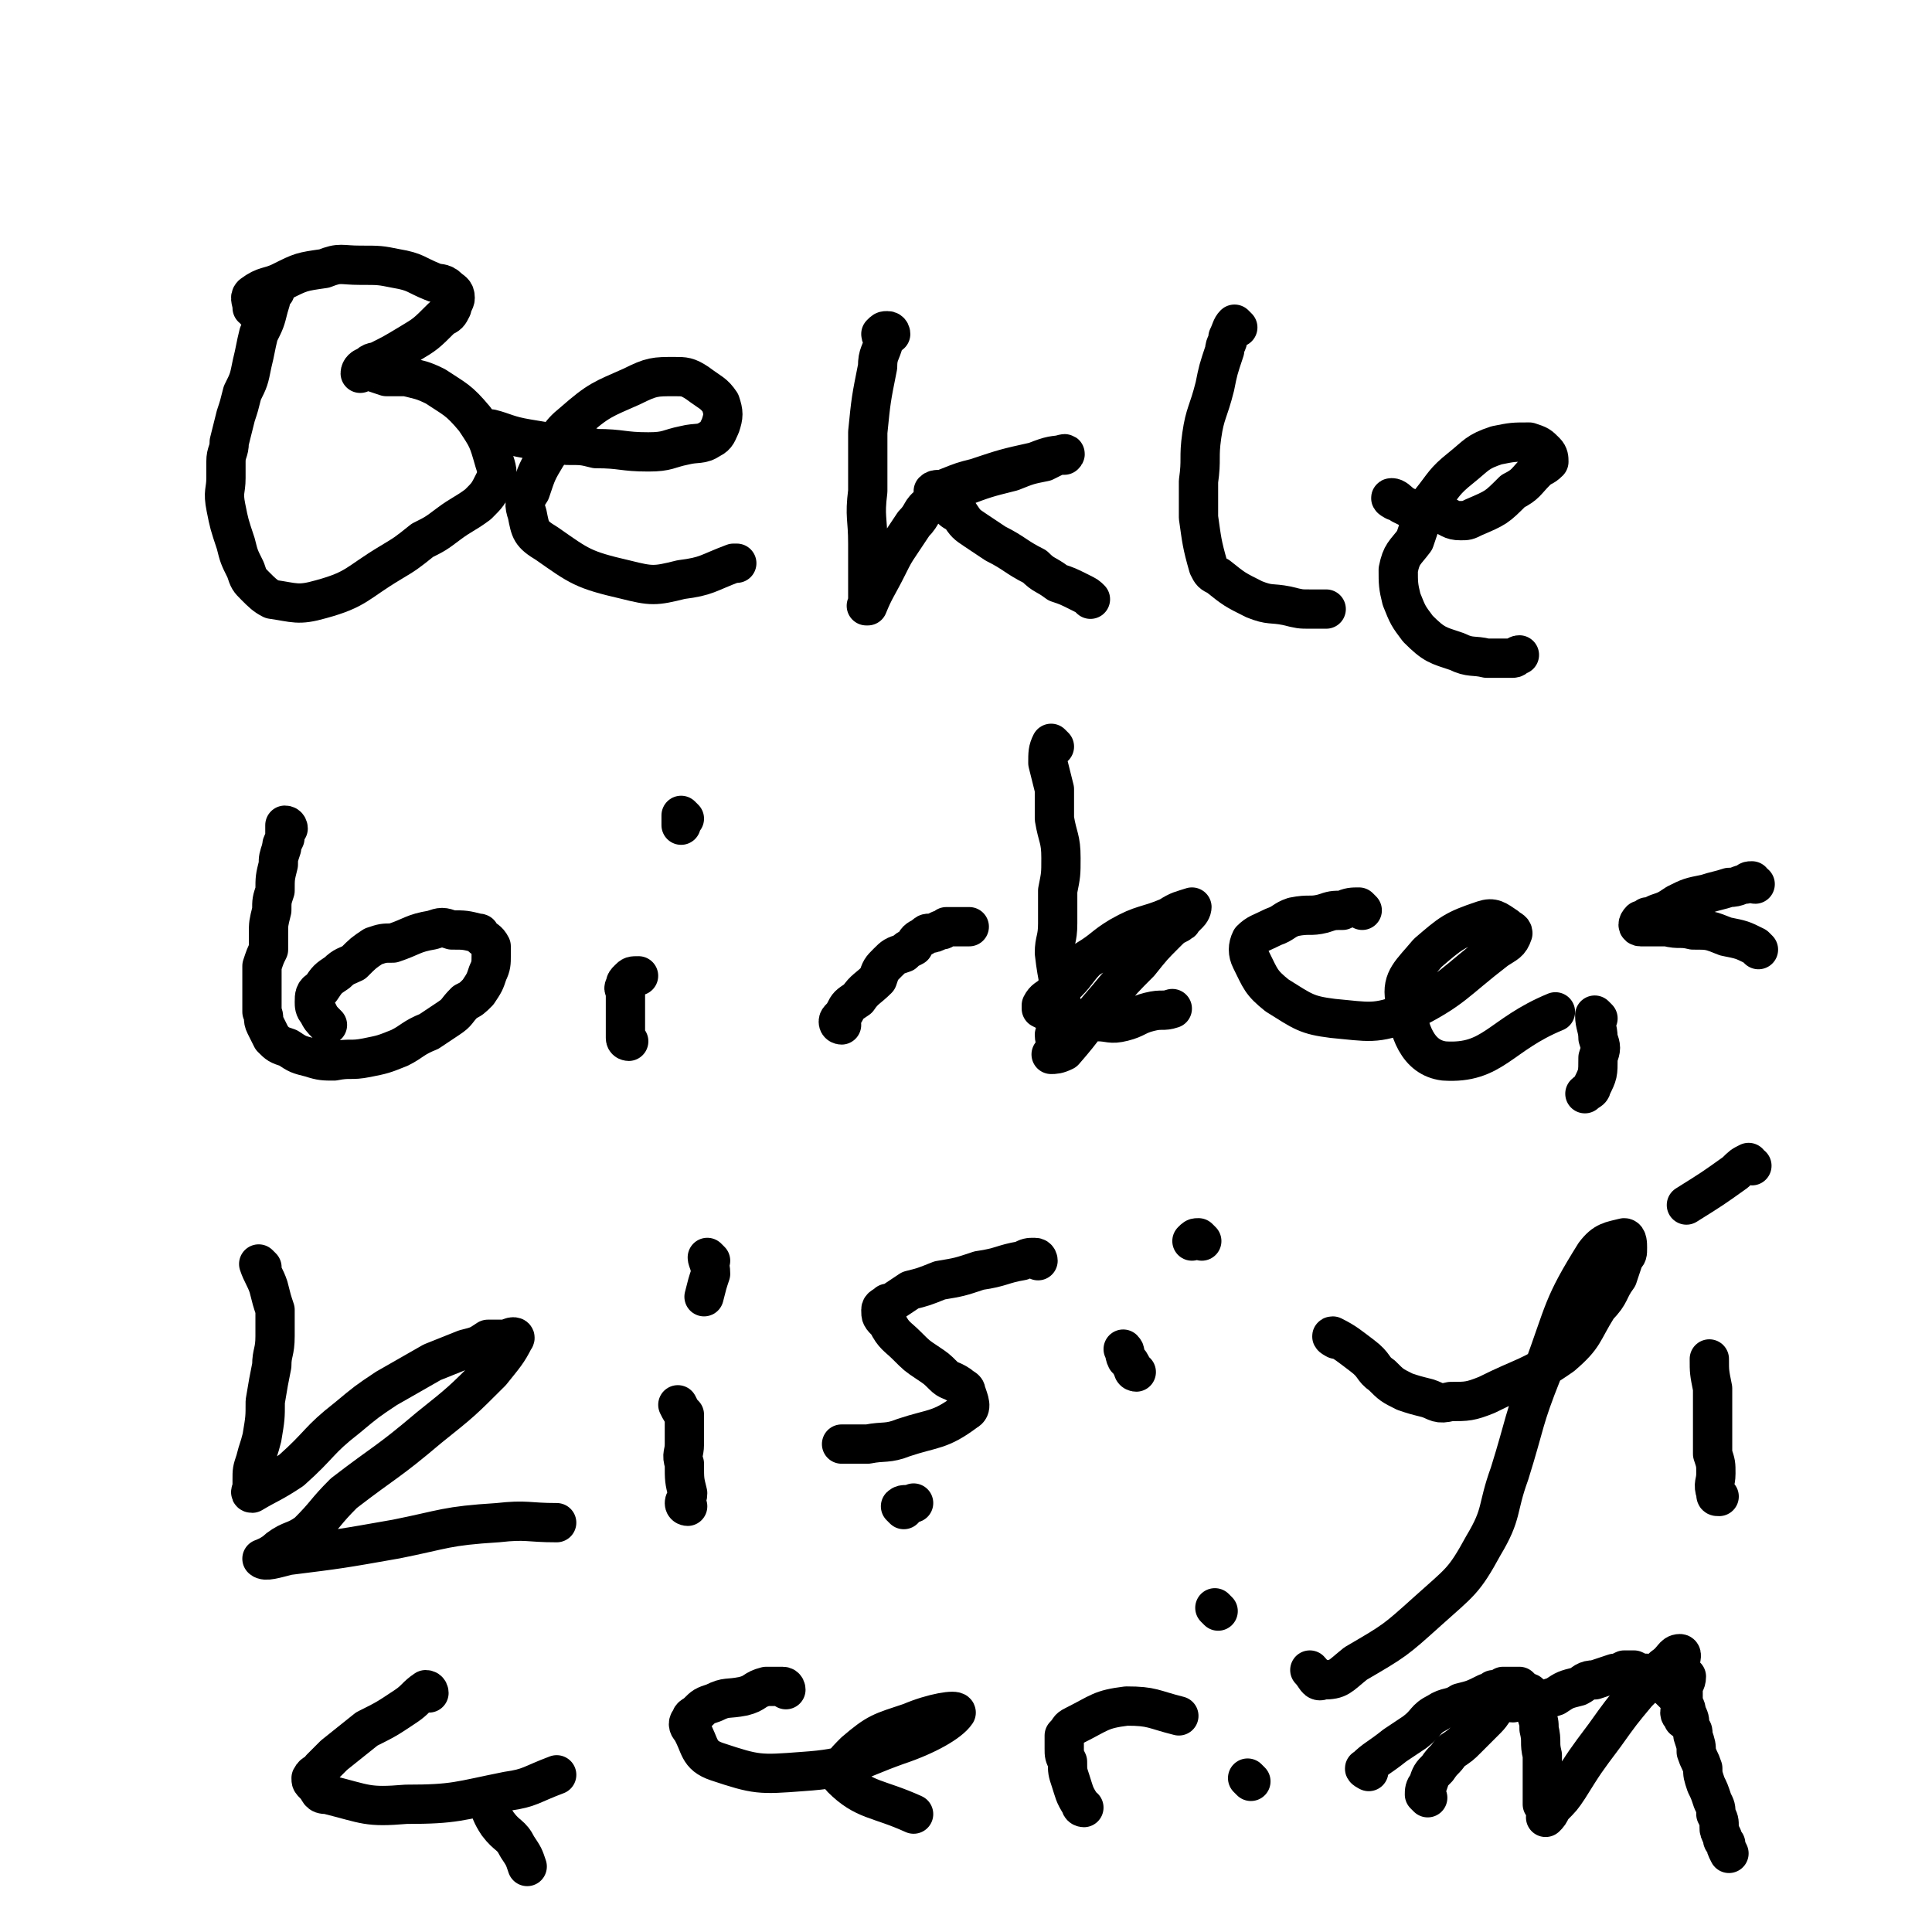 <svg viewBox='0 0 590 590' version='1.1' xmlns='http://www.w3.org/2000/svg' xmlns:xlink='http://www.w3.org/1999/xlink'><g fill='none' stroke='#000000' stroke-width='12' stroke-linecap='round' stroke-linejoin='round'><path d='M84,89c0,0 0,-1 -1,-1 0,2 0,3 -1,6 -1,4 -1,4 -3,8 -1,4 -1,5 -2,9 -1,5 -1,5 -3,9 -1,4 -1,4 -2,7 -1,4 -1,4 -2,8 0,3 -1,3 -1,6 0,2 0,2 0,5 0,4 -1,4 0,9 1,5 1,5 3,11 1,4 1,4 3,8 1,3 1,3 3,5 2,2 3,3 5,4 7,1 8,2 15,0 11,-3 11,-5 21,-11 5,-3 5,-3 10,-7 4,-2 4,-2 8,-5 4,-3 5,-3 9,-6 3,-3 3,-3 5,-7 1,-2 1,-3 0,-6 -2,-7 -2,-7 -6,-13 -5,-6 -6,-6 -12,-10 -4,-2 -5,-2 -9,-3 -3,0 -3,0 -6,0 -3,-1 -3,-1 -6,-2 -1,0 -2,1 -2,1 0,-1 1,-2 2,-2 2,-2 2,-1 4,-2 4,-2 4,-2 9,-5 5,-3 5,-3 10,-8 2,-1 2,-1 3,-3 0,-1 1,-2 1,-3 0,-2 -1,-2 -2,-3 -2,-2 -3,-1 -5,-2 -5,-2 -5,-3 -11,-4 -5,-1 -5,-1 -11,-1 -6,0 -6,-1 -11,1 -7,1 -7,1 -13,4 -4,2 -5,1 -9,4 -1,1 0,2 0,4 1,0 1,0 1,1 '/><path d='M151,132c0,0 -1,-1 -1,-1 4,1 5,2 11,3 6,1 6,1 12,2 5,0 5,0 9,1 8,0 8,1 16,1 6,0 6,-1 11,-2 4,-1 5,0 8,-2 2,-1 2,-2 3,-4 1,-3 1,-4 0,-7 -2,-3 -3,-3 -7,-6 -3,-2 -4,-2 -7,-2 -6,0 -7,0 -13,3 -9,4 -10,4 -18,11 -5,4 -4,5 -8,10 -3,5 -3,5 -5,11 -2,3 -2,4 -1,7 1,5 1,6 6,9 10,7 11,8 24,11 8,2 9,2 17,0 8,-1 8,-2 16,-5 0,0 0,0 1,0 '/><path d='M272,102c0,0 0,-1 -1,-1 -1,0 -1,0 -2,1 0,1 1,1 1,2 -1,4 -2,4 -2,8 -2,10 -2,10 -3,20 0,9 0,9 0,18 -1,8 0,8 0,16 0,6 0,6 0,11 0,3 0,3 0,5 0,2 0,2 0,3 0,0 -1,0 0,0 2,-5 3,-6 6,-12 2,-4 2,-4 4,-7 2,-3 2,-3 4,-6 3,-3 2,-4 5,-6 4,-3 5,-3 9,-5 8,-3 8,-3 16,-5 5,-2 5,-2 10,-3 2,-1 2,-1 4,-2 1,0 3,-1 2,0 -3,0 -4,0 -9,2 -9,2 -9,2 -18,5 -4,1 -4,1 -9,3 -2,1 -3,0 -4,1 0,1 2,2 4,4 2,2 2,2 4,3 2,3 2,3 5,5 3,2 3,2 6,4 6,3 6,4 12,7 3,3 3,2 7,5 3,1 3,1 7,3 2,1 2,1 3,2 '/><path d='M378,100c0,0 -1,-1 -1,-1 -1,1 -1,2 -2,4 0,2 -1,2 -1,4 -2,6 -2,6 -3,11 -2,8 -3,8 -4,15 -1,7 0,7 -1,14 0,5 0,5 0,11 1,7 1,8 3,15 1,2 1,2 3,3 5,4 5,4 11,7 5,2 5,1 10,2 4,1 4,1 7,1 3,0 3,0 5,0 '/><path d='M426,153c0,0 -2,-1 -1,-1 1,0 2,1 3,2 2,1 2,1 4,2 2,1 2,0 4,1 2,0 2,0 4,0 3,1 3,2 6,2 2,0 2,0 4,-1 7,-3 7,-3 12,-8 4,-2 4,-3 7,-6 2,-2 2,-1 4,-3 0,-1 0,-2 -1,-3 -2,-2 -2,-2 -5,-3 -5,0 -5,0 -10,1 -6,2 -6,3 -11,7 -5,4 -5,5 -9,10 -3,6 -3,6 -5,12 -3,4 -4,4 -5,9 0,4 0,5 1,9 2,5 2,5 5,9 5,5 6,5 12,7 4,2 5,1 9,2 4,0 4,0 8,0 1,0 1,-1 2,-1 '/><path d='M88,253c0,0 0,-1 -1,-1 0,1 0,2 0,4 -1,2 -1,2 -1,3 -1,3 -1,3 -1,5 -1,4 -1,4 -1,8 -1,3 -1,3 -1,6 -1,4 -1,4 -1,7 0,2 0,2 0,5 -1,2 -1,2 -2,5 0,3 0,3 0,6 0,2 0,2 0,5 0,1 0,1 0,3 1,2 0,2 1,4 1,2 1,2 2,4 2,2 2,2 5,3 3,2 3,2 7,3 3,1 4,1 7,1 5,-1 5,0 10,-1 5,-1 5,-1 10,-3 4,-2 4,-3 9,-5 3,-2 3,-2 6,-4 3,-2 2,-2 5,-5 2,-1 2,-1 4,-3 2,-3 2,-3 3,-6 1,-2 1,-3 1,-5 0,-2 0,-2 0,-3 -1,-2 -2,-2 -3,-3 -1,-1 0,-1 -1,-1 -4,-1 -4,-1 -8,-1 -3,-1 -3,-1 -6,0 -6,1 -6,2 -12,4 -3,0 -3,0 -6,1 -3,2 -3,2 -6,5 -2,1 -3,1 -5,3 -3,2 -3,2 -5,5 -2,1 -2,2 -2,4 0,1 0,2 1,3 1,2 1,2 3,4 '/><path d='M192,318c0,0 -1,0 -1,-1 0,-1 0,-1 0,-3 0,0 0,0 0,-1 0,-2 0,-2 0,-3 0,-1 0,-1 0,-3 0,-1 0,-1 0,-3 0,-1 0,-1 0,-1 0,-1 -1,-1 0,-2 0,-1 0,-1 1,-2 1,-1 1,-1 3,-1 '/><path d='M209,250c0,0 -1,-1 -1,-1 0,1 0,2 0,3 '/><path d='M257,313c0,0 -1,0 -1,-1 0,-1 1,-1 2,-3 1,-2 1,-2 4,-4 2,-3 3,-3 6,-6 1,-3 1,-3 3,-5 2,-2 2,-2 5,-3 1,-1 1,-1 3,-2 1,-2 1,-2 3,-3 1,-1 1,-1 2,-1 1,0 1,0 3,-1 1,0 1,0 2,-1 3,0 3,0 5,0 1,0 1,0 2,0 '/><path d='M322,228c0,0 -1,-1 -1,-1 -1,2 -1,3 -1,6 1,4 1,4 2,8 0,4 0,4 0,9 1,6 2,6 2,12 0,5 0,5 -1,10 0,5 0,5 0,10 0,5 -1,5 -1,9 1,9 2,9 2,17 0,4 -1,4 -2,8 0,2 1,2 0,4 0,1 -1,2 -1,2 1,0 2,0 4,-1 7,-8 6,-8 13,-16 5,-6 5,-6 10,-11 4,-5 4,-5 8,-9 2,-2 2,-2 4,-3 0,-1 1,0 1,-1 1,-1 1,-1 2,-2 1,-1 1,-2 1,-2 -3,1 -4,1 -7,3 -7,3 -8,2 -15,6 -5,3 -5,4 -10,7 -3,3 -3,4 -6,7 -3,2 -3,2 -5,4 -1,1 -2,1 -3,3 0,0 0,0 0,1 2,1 2,1 4,2 2,1 2,1 4,1 5,0 5,0 9,1 4,0 4,1 8,0 4,-1 4,-2 8,-3 4,-1 4,0 7,-1 '/><path d='M416,278c0,0 -1,-1 -1,-1 -2,0 -3,0 -5,1 -3,0 -3,0 -6,1 -4,1 -4,0 -9,1 -3,1 -3,2 -6,3 -4,2 -5,2 -7,4 -1,2 -1,4 0,6 3,6 3,7 8,11 8,5 9,6 17,7 11,1 13,2 23,-2 14,-7 14,-9 27,-19 3,-2 4,-2 5,-5 0,-1 -1,-1 -2,-2 -3,-2 -4,-3 -7,-2 -9,3 -10,4 -17,10 -5,6 -8,8 -7,14 1,10 4,18 12,19 15,1 17,-8 34,-15 '/><path d='M536,270c-1,0 -1,-1 -1,-1 -1,0 -1,0 -2,1 -2,0 -2,1 -5,1 -3,1 -4,1 -7,2 -5,1 -5,1 -9,3 -3,2 -3,2 -6,3 -2,1 -2,1 -3,1 -1,1 -2,1 -2,1 -1,1 -1,2 0,2 1,0 2,0 4,0 2,0 2,0 4,0 4,1 4,0 8,1 5,0 5,0 10,2 5,1 5,1 9,3 0,0 0,0 1,1 '/><path d='M488,311c0,0 -1,-1 -1,-1 0,3 1,4 1,7 1,3 1,3 0,6 0,5 0,5 -2,9 0,1 -1,1 -2,2 '/><path d='M80,387c0,0 -1,-1 -1,-1 1,3 2,4 3,7 1,4 1,4 2,7 0,4 0,4 0,8 0,5 -1,5 -1,9 -1,5 -1,5 -2,11 0,5 0,5 -1,11 -1,4 -1,3 -2,7 -1,3 -1,3 -1,6 0,1 0,1 0,2 0,1 -1,2 0,2 5,-3 6,-3 12,-7 9,-8 8,-9 17,-16 6,-5 6,-5 12,-9 7,-4 7,-4 14,-8 5,-2 5,-2 10,-4 4,-1 4,-1 7,-3 2,0 2,0 3,0 2,0 2,0 3,0 1,-1 3,-1 2,0 -2,4 -3,5 -7,10 -9,9 -9,9 -19,17 -13,11 -13,10 -26,20 -6,6 -5,6 -11,12 -4,3 -5,2 -9,5 -2,2 -5,3 -5,3 1,1 4,0 8,-1 16,-2 16,-2 33,-5 15,-3 15,-4 31,-5 9,-1 9,0 18,0 '/><path d='M210,460c0,0 -1,0 -1,-1 0,-1 1,-1 1,-3 -1,-4 -1,-4 -1,-9 -1,-3 0,-3 0,-6 0,-2 0,-2 0,-4 0,-1 0,-1 0,-2 0,0 0,0 0,-1 0,-1 0,-1 0,-2 -1,-1 -1,-1 -2,-3 '/><path d='M217,385c0,0 -1,-1 -1,-1 0,1 1,2 1,5 -1,3 -1,3 -2,7 '/><path d='M317,385c0,0 0,-1 -1,-1 -2,0 -2,0 -4,1 -6,1 -6,2 -13,3 -6,2 -6,2 -12,3 -5,2 -5,2 -9,3 -3,2 -3,2 -6,4 -1,0 -1,0 -1,0 -1,1 -2,1 -2,2 0,2 0,2 2,4 2,4 3,4 6,7 3,3 3,3 6,5 3,2 3,2 5,4 2,2 2,1 5,3 1,1 2,1 2,2 1,3 2,5 0,6 -8,6 -10,5 -19,8 -5,2 -6,1 -11,2 -4,0 -4,0 -8,0 '/><path d='M276,461c0,0 -1,-1 -1,-1 1,-1 2,0 4,-1 '/><path d='M347,419c0,0 -1,0 -1,-1 -1,-2 -1,-2 -2,-3 -1,-2 0,-2 -1,-3 '/><path d='M367,379c0,0 -1,-1 -1,-1 -1,0 -1,0 -2,1 '/><path d='M408,409c0,0 -2,-1 -1,-1 4,2 5,3 9,6 4,3 3,4 6,6 3,3 3,3 7,5 3,1 3,1 7,2 3,1 3,2 7,1 5,0 6,0 11,-2 12,-6 13,-5 23,-12 7,-6 6,-7 11,-15 4,-4 3,-5 6,-9 1,-3 1,-3 2,-6 1,-1 1,-1 1,-3 0,-1 0,-3 -1,-3 -4,1 -6,1 -9,5 -10,16 -9,17 -16,36 -6,15 -5,15 -10,31 -4,11 -2,12 -8,22 -6,11 -7,11 -17,20 -10,9 -10,9 -22,16 -5,4 -5,5 -10,5 -2,1 -2,-1 -4,-3 '/><path d='M525,457c-1,0 -1,0 -1,-1 -1,-3 0,-3 0,-6 0,-3 0,-3 -1,-6 0,-2 0,-2 0,-4 0,-3 0,-3 0,-5 0,-5 0,-5 0,-11 -1,-5 -1,-5 -1,-9 '/><path d='M535,356c-1,0 -1,-1 -1,-1 -2,1 -2,1 -4,3 -7,5 -7,5 -15,10 '/><path d='M131,517c0,0 0,-1 -1,-1 -3,2 -3,3 -6,5 -6,4 -6,4 -12,7 -5,4 -5,4 -10,8 -2,2 -2,2 -4,4 -1,2 -2,1 -3,3 0,1 0,1 1,2 2,2 1,3 4,3 12,3 12,4 24,3 15,0 16,-1 31,-4 7,-1 7,-2 15,-5 '/><path d='M150,552c0,0 -1,-2 -1,-1 1,2 1,3 3,6 3,4 4,3 6,7 2,3 2,3 3,6 '/><path d='M240,516c0,0 0,-1 -1,-1 -2,0 -2,0 -5,0 -4,1 -3,2 -7,3 -5,1 -5,0 -9,2 -3,1 -3,1 -5,3 -1,1 -2,1 -2,2 -1,1 -1,2 0,3 3,5 2,8 8,10 12,4 13,4 26,3 15,-1 15,-3 29,-8 9,-3 16,-7 18,-10 0,-1 -7,0 -14,3 -9,3 -10,3 -17,9 -3,3 -6,6 -4,8 7,7 11,6 22,11 '/><path d='M331,552c0,0 -1,0 -1,-1 -2,-3 -2,-4 -3,-7 -1,-3 -1,-3 -1,-6 -1,-2 -1,-2 -1,-4 0,-1 0,-1 0,-2 0,-1 0,-1 0,-2 2,-2 1,-2 3,-3 8,-4 8,-5 16,-6 8,0 8,1 16,3 '/><path d='M382,544c0,0 -1,-1 -1,-1 '/><path d='M372,492c0,0 -1,-1 -1,-1 '/><path d='M418,541c0,0 -2,-1 -1,-1 3,-3 4,-3 9,-7 3,-2 3,-2 6,-4 4,-3 3,-4 7,-6 3,-2 4,-1 7,-3 4,-1 4,-1 8,-3 1,0 1,0 2,-1 2,0 2,0 3,-1 1,0 1,0 2,0 2,0 2,0 3,0 1,1 1,1 2,2 1,1 1,1 2,2 0,0 1,1 1,0 3,0 3,0 6,-1 3,-2 3,-2 7,-3 2,-1 2,-2 5,-2 3,-1 3,-1 6,-2 1,0 1,0 3,-1 2,0 2,0 3,0 2,1 2,1 4,1 2,1 3,1 4,3 2,1 2,1 4,3 1,1 1,1 2,3 1,1 0,2 0,3 0,1 1,1 1,2 '/><path d='M436,549c0,0 -1,-1 -1,-1 0,-1 0,-2 1,-3 1,-3 1,-3 3,-5 2,-3 2,-2 4,-5 3,-2 3,-2 5,-4 3,-3 3,-3 6,-6 2,-2 2,-3 4,-5 2,-1 2,0 4,0 0,0 0,-1 1,-1 1,0 1,0 2,-1 1,0 1,-1 2,-1 1,1 1,2 2,3 1,2 0,2 0,3 1,3 1,3 1,5 1,4 0,4 1,8 0,3 0,3 0,6 0,2 0,2 0,4 0,1 0,1 0,3 0,1 0,1 0,2 1,1 1,1 1,2 1,1 0,2 0,2 1,-1 1,-1 2,-3 3,-3 3,-3 5,-6 5,-8 5,-8 11,-16 5,-7 5,-7 10,-13 4,-4 4,-4 8,-8 3,-2 3,-4 5,-4 1,0 0,2 0,4 1,2 1,2 2,3 0,2 -1,2 -1,4 0,1 0,1 0,3 0,2 1,2 1,4 1,2 1,2 1,4 1,2 1,1 1,3 1,3 1,3 1,5 1,3 1,2 2,5 0,2 0,2 1,5 1,2 1,2 2,5 1,2 1,2 1,4 1,2 1,2 1,4 0,1 0,1 1,3 0,1 0,1 1,2 0,1 0,1 1,3 '/></g>
</svg>
